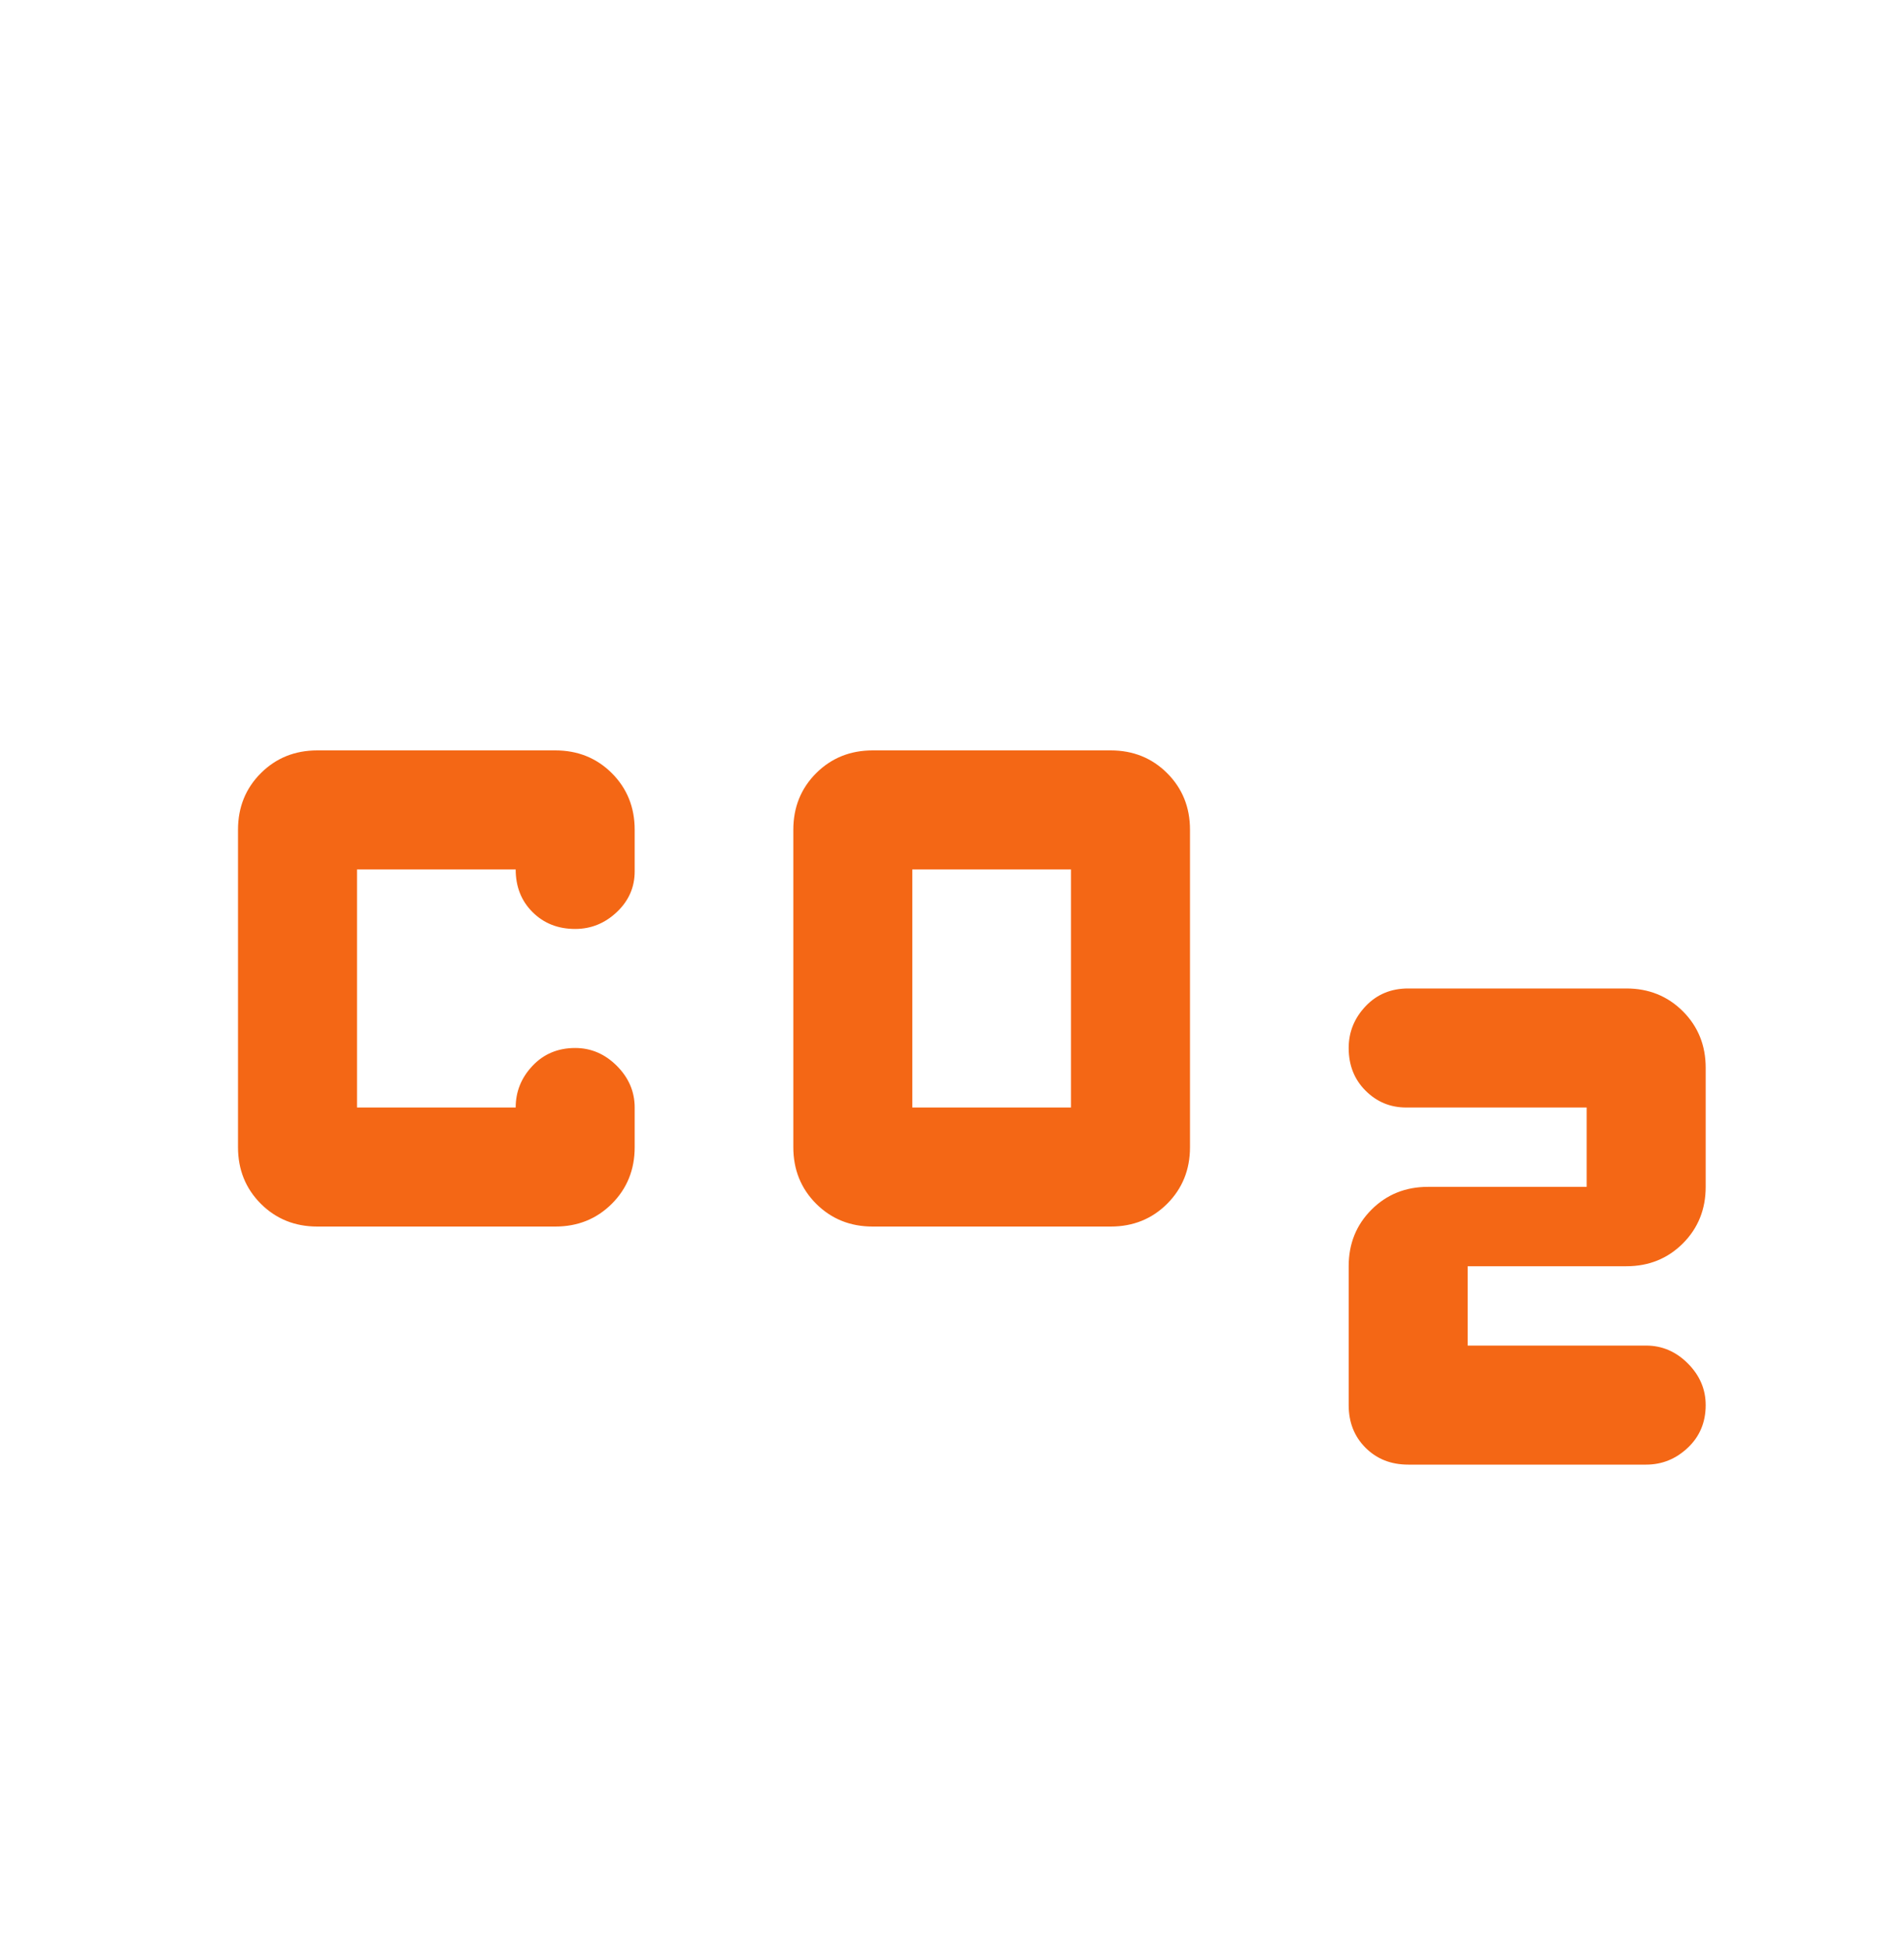 <svg width="44" height="45" viewBox="0 0 44 45" fill="none" xmlns="http://www.w3.org/2000/svg">
<path d="M20.167 28.336C19.647 28.336 19.212 28.16 18.86 27.809C18.509 27.457 18.333 27.022 18.333 26.503V19.169C18.333 18.65 18.509 18.214 18.86 17.863C19.212 17.512 19.647 17.336 20.167 17.336H25.667C26.186 17.336 26.622 17.512 26.973 17.863C27.324 18.214 27.5 18.65 27.5 19.169V26.503C27.5 27.022 27.324 27.457 26.973 27.809C26.622 28.16 26.186 28.336 25.667 28.336H20.167ZM21.083 25.586H24.75V20.086H21.083V25.586ZM31.167 32.461V29.253C31.167 28.733 31.342 28.298 31.694 27.946C32.045 27.595 32.481 27.419 33 27.419H36.667V25.586H32.496C32.129 25.586 31.816 25.456 31.556 25.196C31.297 24.937 31.167 24.608 31.167 24.211C31.167 23.844 31.297 23.523 31.556 23.248C31.816 22.973 32.144 22.836 32.542 22.836H37.583C38.103 22.836 38.538 23.012 38.89 23.363C39.241 23.714 39.417 24.15 39.417 24.669V27.419C39.417 27.939 39.241 28.374 38.89 28.726C38.538 29.077 38.103 29.253 37.583 29.253H33.917V31.086H38.042C38.408 31.086 38.729 31.223 39.004 31.498C39.279 31.773 39.417 32.094 39.417 32.461C39.417 32.858 39.279 33.187 39.004 33.446C38.729 33.706 38.408 33.836 38.042 33.836H32.542C32.144 33.836 31.816 33.706 31.556 33.446C31.297 33.187 31.167 32.858 31.167 32.461ZM7.333 28.336C6.814 28.336 6.378 28.16 6.027 27.809C5.676 27.457 5.5 27.022 5.5 26.503V19.169C5.5 18.65 5.676 18.214 6.027 17.863C6.378 17.512 6.814 17.336 7.333 17.336H12.833C13.353 17.336 13.788 17.512 14.14 17.863C14.491 18.214 14.667 18.65 14.667 19.169V20.132C14.667 20.498 14.529 20.812 14.254 21.071C13.979 21.331 13.658 21.461 13.292 21.461C12.894 21.461 12.566 21.331 12.306 21.071C12.046 20.812 11.917 20.483 11.917 20.086H8.25V25.586H11.917C11.917 25.219 12.046 24.898 12.306 24.623C12.566 24.348 12.894 24.211 13.292 24.211C13.658 24.211 13.979 24.348 14.254 24.623C14.529 24.898 14.667 25.219 14.667 25.586V26.503C14.667 27.022 14.491 27.457 14.14 27.809C13.788 28.16 13.353 28.336 12.833 28.336H7.333Z" fill="#F46715"/>
</svg>
